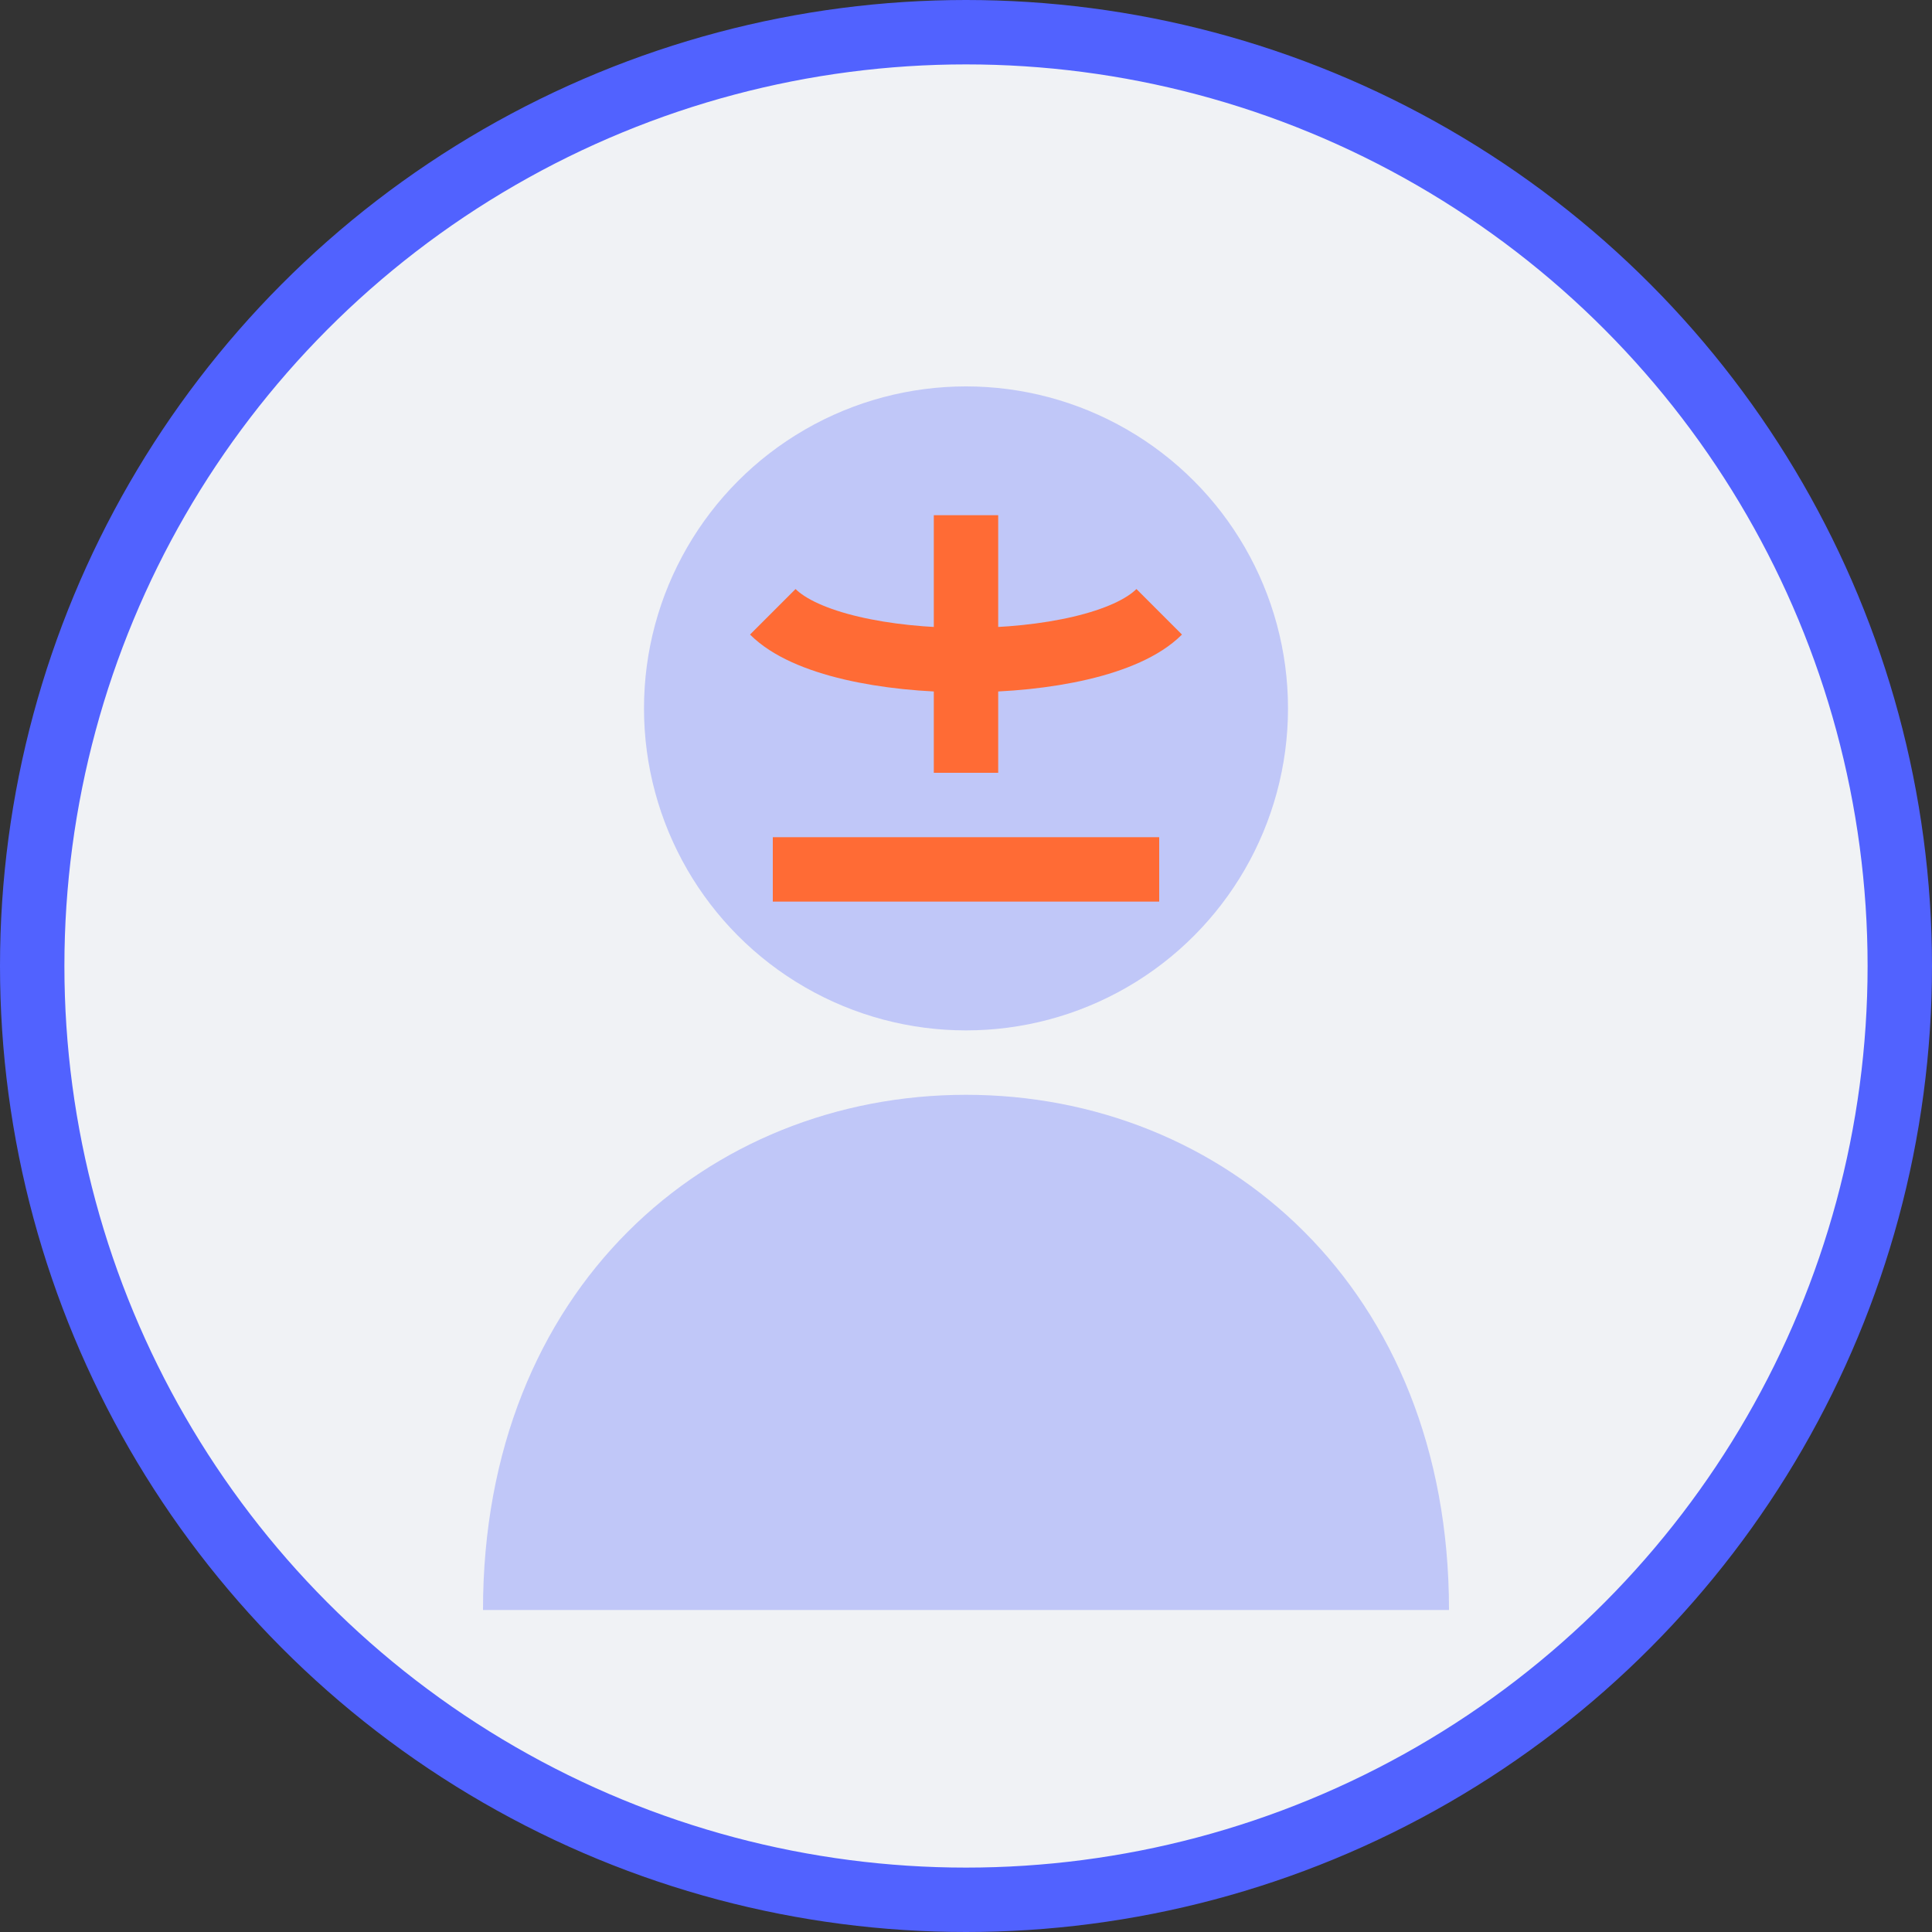 <svg xmlns="http://www.w3.org/2000/svg" width="60" height="60" viewBox="0 0 60 60">
  <rect x="0" y="0" width="60" height="60" fill="#333333" stroke="none"/>
  <circle cx="30" cy="30" r="29" fill="#f0f2f5" stroke="#5162ff" stroke-width="2" />
  <circle cx="30" cy="22" r="10" fill="#5162ff" opacity="0.3" />
  <path d="M15,50 C15,40 22,34 30,34 C38,34 45,40 45,50" fill="#5162ff" opacity="0.3" />
  <path d="M24,19 C26,21 34,21 36,19" stroke="#ff6b35" stroke-width="2" fill="none" />
  <path d="M24,27 L36,27" stroke="#ff6b35" stroke-width="2" />
  <path d="M30,16 L30,24" stroke="#ff6b35" stroke-width="2" />
</svg>